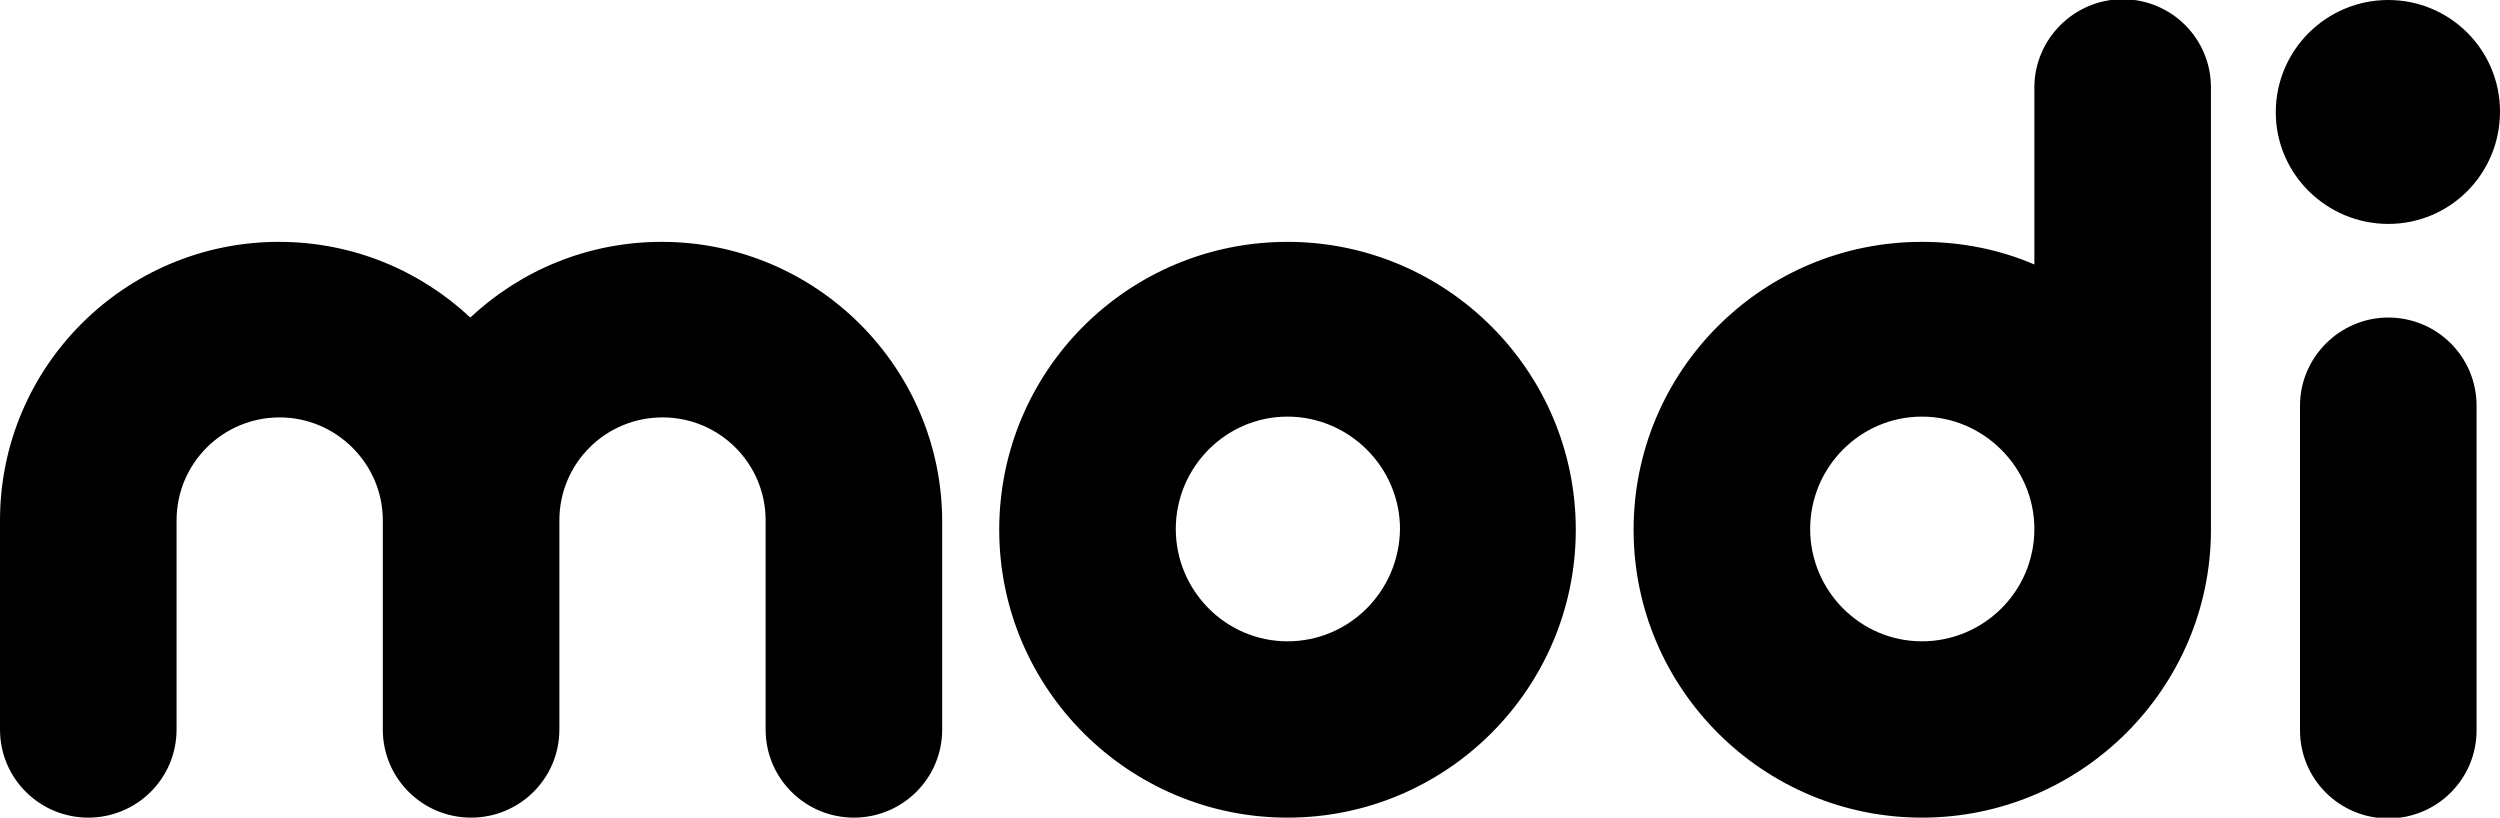 <?xml version="1.0" encoding="UTF-8"?> <svg xmlns="http://www.w3.org/2000/svg" width="584" height="191" viewBox="0 0 584 191" fill="none"> <g clip-path="url(#clip0_947_81581)"> <path d="M154.577 56.498C137.24 56.498 121.545 63.241 109.865 74.177C98.185 63.241 82.49 56.498 65.153 56.498C29.2 56.498 0 85.658 0 121.562V170.406C0 181.887 9.307 191 20.622 191C31.938 191 41.245 181.887 41.245 170.406V121.562C41.245 108.258 52.013 97.505 65.335 97.505C78.475 97.505 89.425 108.258 89.425 121.562V170.406C89.425 181.887 98.733 191 110.048 191C121.363 191 130.67 181.887 130.67 170.406V121.562C130.67 108.258 141.438 97.505 154.76 97.505C168.083 97.505 178.85 108.258 178.85 121.562V170.406C178.85 181.887 188.158 191 199.473 191C210.788 191 220.095 181.887 220.095 170.406V121.562C219.913 85.658 190.53 56.498 154.577 56.498ZM300.76 56.498C263.53 56.498 233.418 86.57 233.418 123.749C233.418 160.928 263.713 191 300.76 191C337.99 191 368.103 160.746 368.103 123.749C368.103 86.57 337.808 56.498 300.76 56.498ZM300.76 149.811C286.343 149.811 274.663 137.965 274.663 123.567C274.663 109.169 286.343 97.323 300.76 97.323C315.178 97.323 327.04 109.169 327.04 123.567C326.858 138.147 315.178 149.811 300.76 149.811ZM495.853 -0.182C484.538 -0.182 475.23 9.113 475.23 20.412V61.783C467.2 58.321 458.258 56.498 448.95 56.498C411.72 56.498 381.608 86.57 381.608 123.749C381.608 160.928 411.903 191 448.95 191C486.18 191 516.475 160.746 516.475 123.749V20.412C516.475 8.93 507.168 -0.182 495.853 -0.182ZM448.95 149.811C434.533 149.811 422.853 137.965 422.853 123.567C422.853 109.169 434.533 97.323 448.95 97.323C463.368 97.323 475.23 109.169 475.23 123.567C475.23 138.147 463.368 149.811 448.95 149.811ZM557.903 74.177C546.588 74.177 537.28 83.471 537.28 94.771V170.588C537.28 182.07 546.588 191.182 557.903 191.182C569.218 191.182 578.525 182.07 578.525 170.588V94.771C578.525 83.289 569.218 74.177 557.903 74.177ZM557.903 52.306C572.32 52.306 584 40.642 584 26.062C584 11.664 572.32 9.32548e-07 557.903 9.32548e-07C543.485 9.32548e-07 531.622 11.664 531.622 26.244C531.622 40.642 543.485 52.306 557.903 52.306Z" fill="black"></path> </g> <defs> <clipPath id="clip0_947_81581"> <rect width="584" height="191" fill="white"></rect> </clipPath> </defs> </svg> 